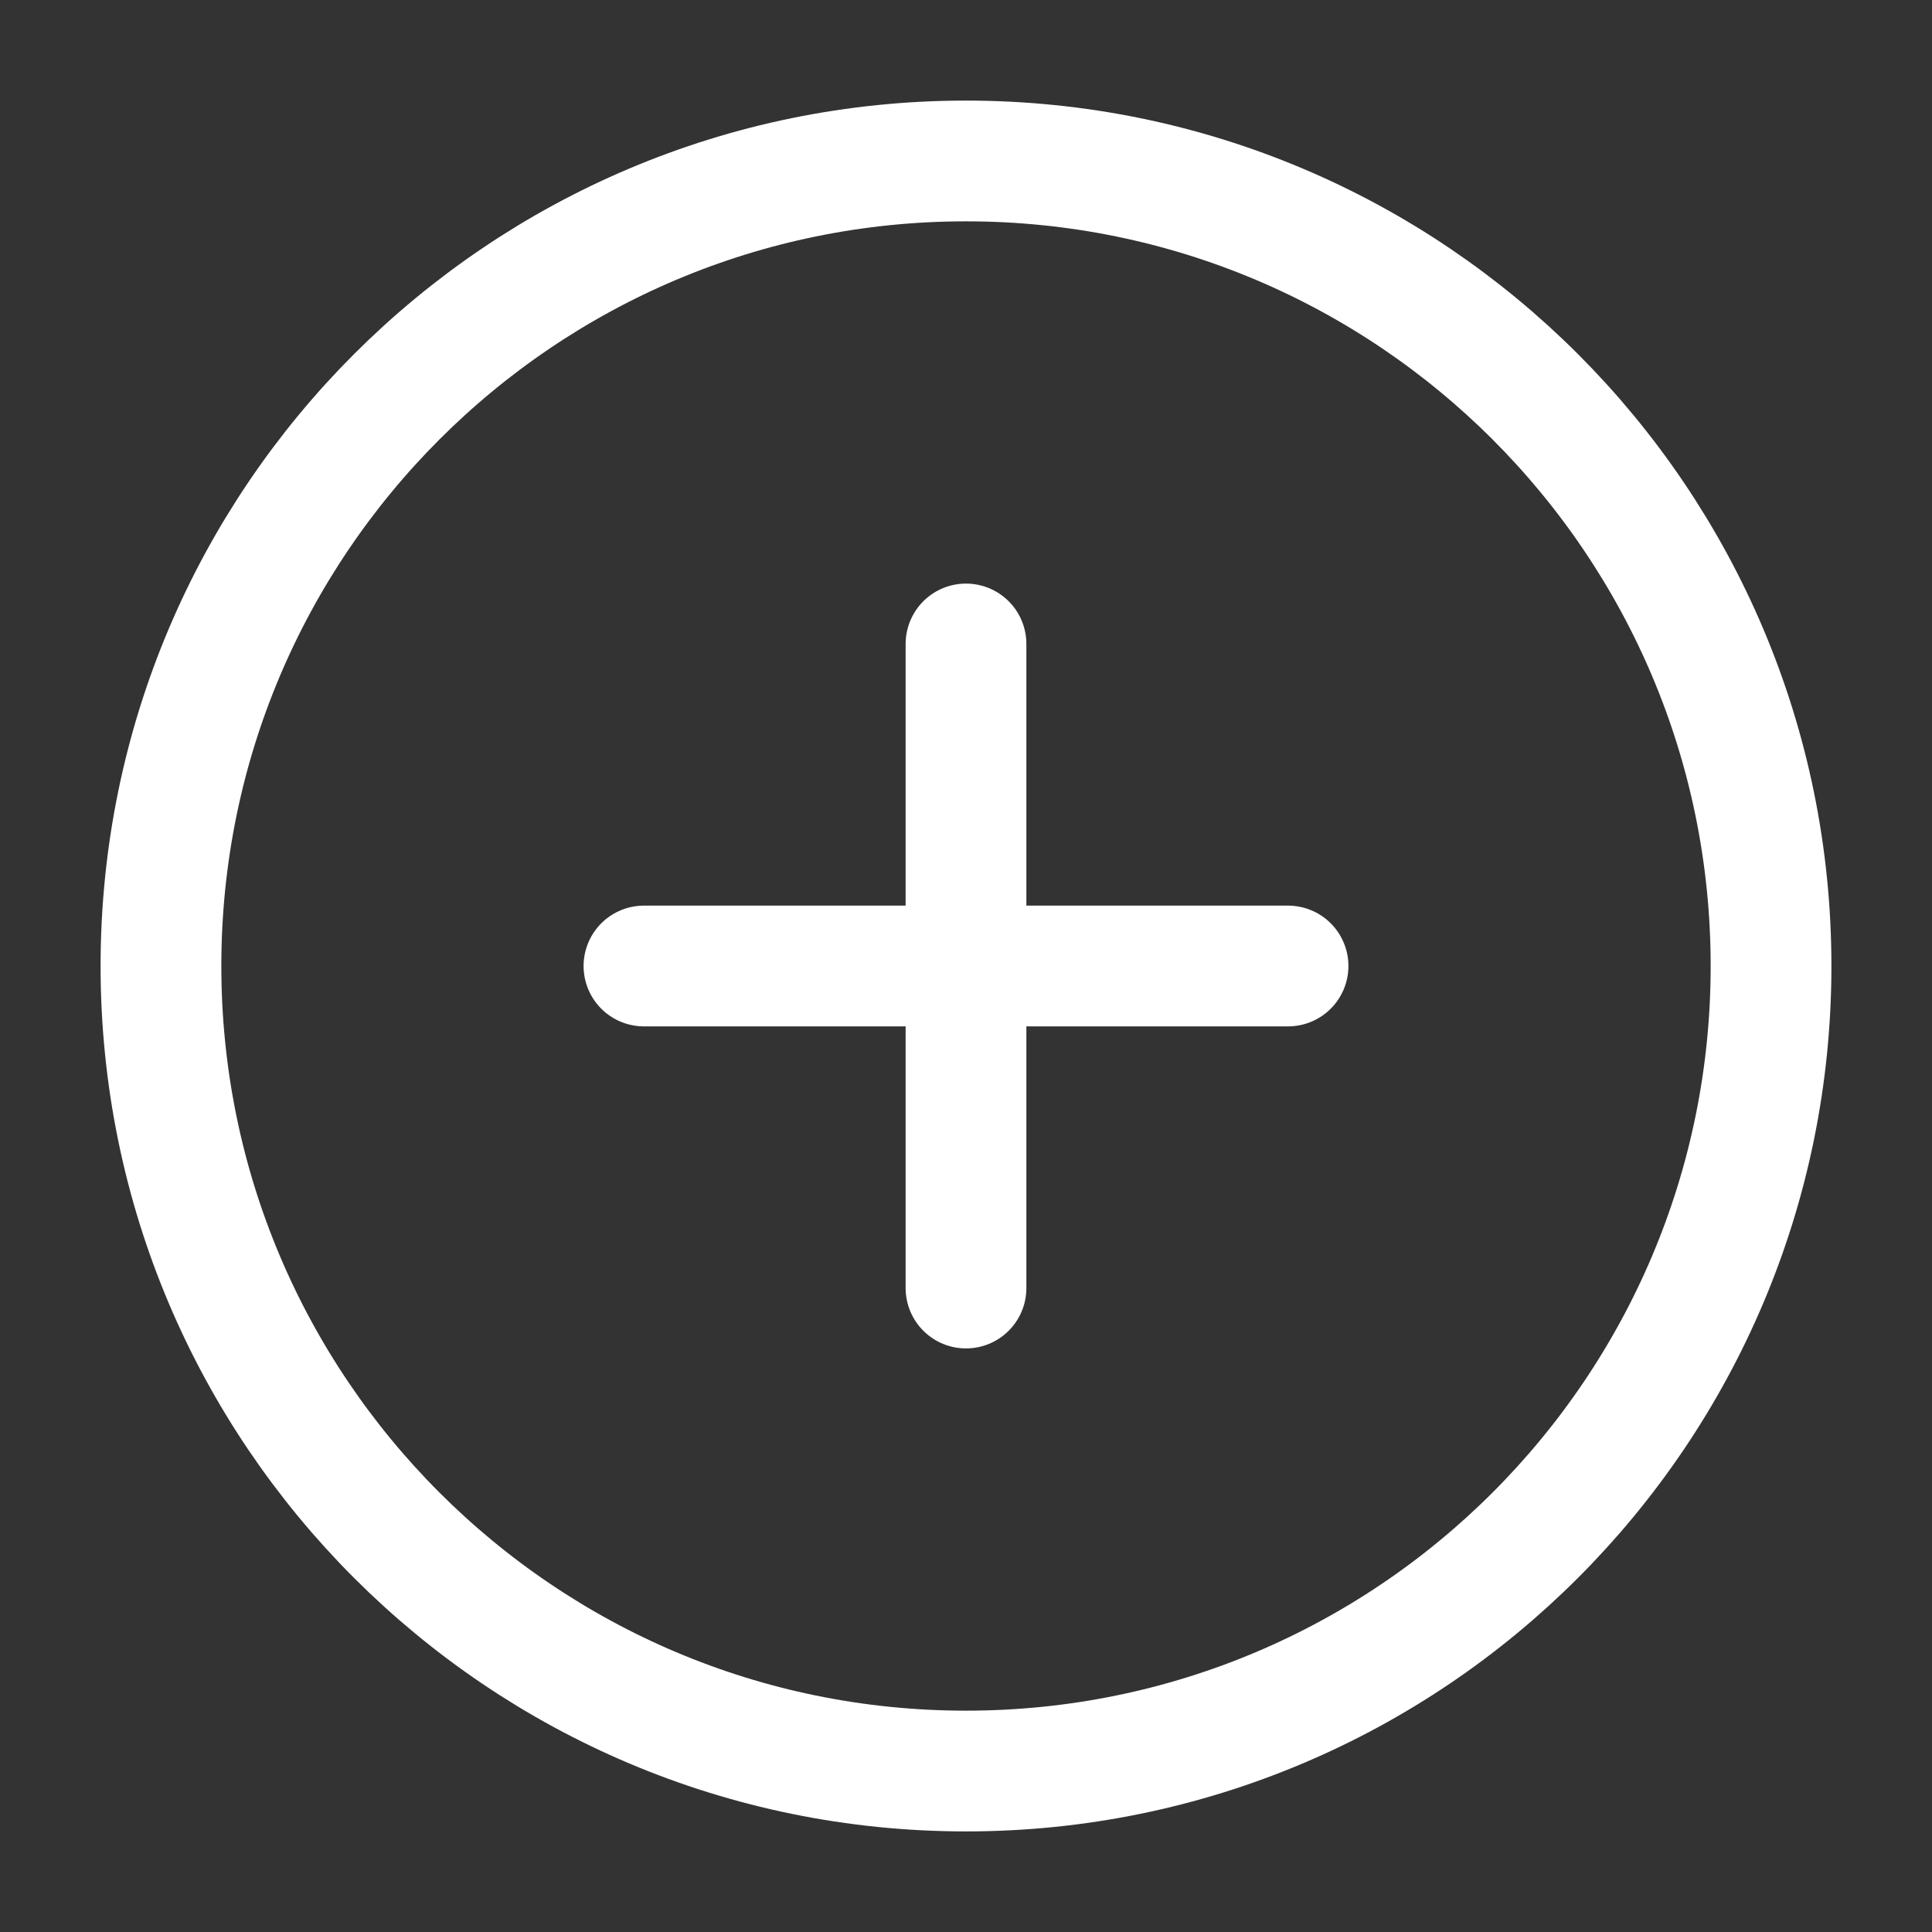 <svg width="16" height="16" viewBox="0 0 16 16" fill="none" xmlns="http://www.w3.org/2000/svg">
<rect x="0" y="0" width="16" height="16" fill="#333333" stroke="none"/>
<g clip-path="url(#clip0_182_1965)">
<path d="M8 14.667C11.682 14.667 14.667 11.682 14.667 8C14.667 4.318 11.682 1.333 8 1.333C4.318 1.333 1.333 4.318 1.333 8C1.333 11.682 4.318 14.667 8 14.667Z" stroke="white" stroke-linecap="round" stroke-linejoin="round"/>
<path d="M8 5.333V10.667" stroke="white" stroke-linecap="round" stroke-linejoin="round"/>
<path d="M5.333 8H10.667" stroke="white" stroke-linecap="round" stroke-linejoin="round"/>
</g>
<defs>
<clipPath id="clip0_182_1965">
<rect width="16" height="16" fill="white"/>
</clipPath>
</defs>
</svg>
